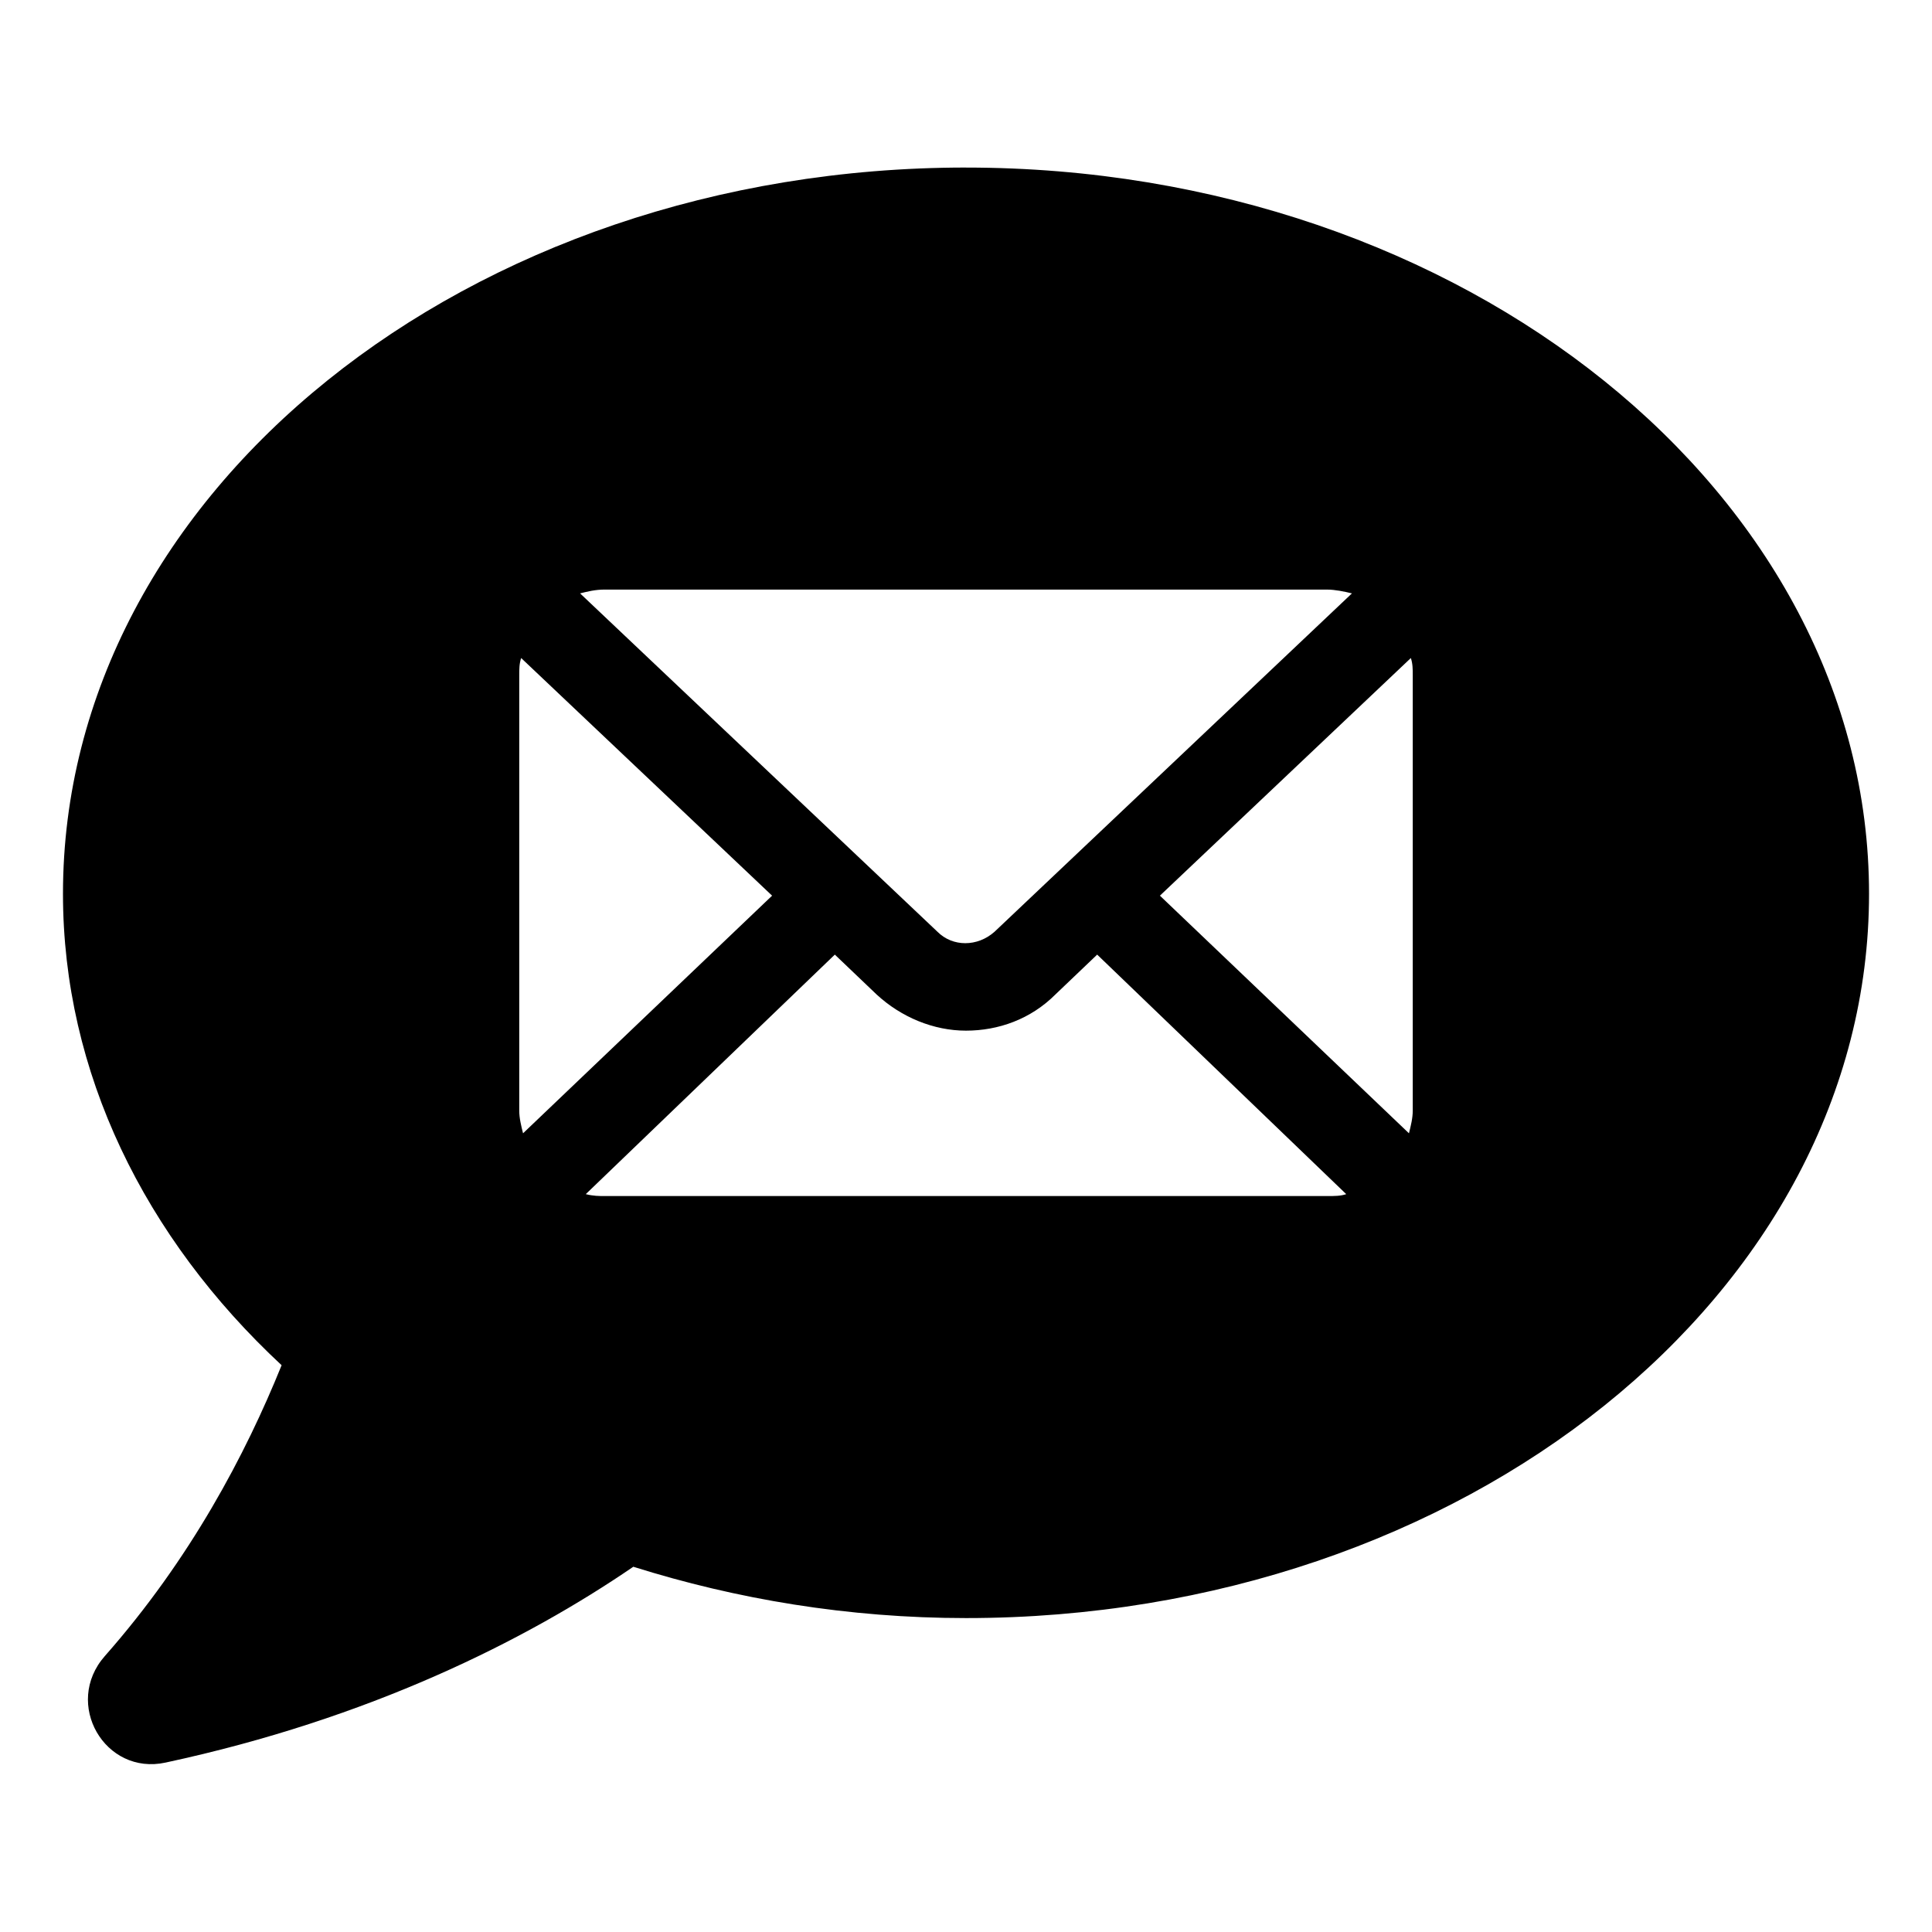 <?xml version="1.0" encoding="UTF-8"?>
<!-- Uploaded to: ICON Repo, www.svgrepo.com, Generator: ICON Repo Mixer Tools -->
<svg fill="#000000" width="800px" height="800px" version="1.1" viewBox="144 144 512 512" xmlns="http://www.w3.org/2000/svg">
 <path d="m400 188.4c-132 0-239.31 86.152-239.31 192.46 0 47.355 21.664 91.188 57.941 124.94-9.574 23.68-24.184 51.387-46.855 77.082-11.082 12.594 0 31.738 16.121 28.215 53.906-11.586 95.219-32.242 123.94-51.891 27.207 8.566 56.93 13.602 88.168 13.602 132 0 239.31-86.152 239.31-191.95 0-105.8-107.31-192.45-239.31-192.45zm51.387 192.96 66.504-62.977c0.504 1.512 0.504 3.023 0.504 4.535v115.37c0 2.016-0.504 4.031-1.008 6.047zm44.336-81.113c2.016 0 4.535 0.504 6.551 1.008l-94.719 89.676c-4.535 4.031-11.082 4.031-15.113 0l-94.715-89.68c2.016-0.504 4.031-1.008 6.551-1.008zm-213.11 144.09c-0.504-2.016-1.008-4.031-1.008-6.047v-115.37c0-1.512 0-3.023 0.504-4.535l66.504 62.977zm21.664 16.629c-1.512 0-3.023 0-5.039-0.504l66-63.48 11.082 10.578c6.551 6.047 15.113 9.574 23.68 9.574s17.129-3.023 23.68-9.574l11.082-10.578 66.004 63.48c-1.512 0.504-3.023 0.504-5.039 0.504z"/>
</svg>